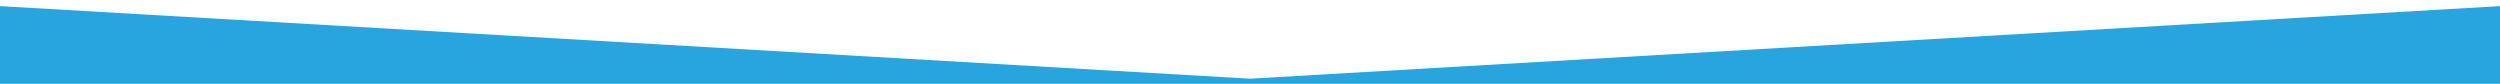 <?xml version="1.0" encoding="utf-8"?>
<!-- Generator: Adobe Illustrator 16.0.0, SVG Export Plug-In . SVG Version: 6.00 Build 0)  -->
<!DOCTYPE svg PUBLIC "-//W3C//DTD SVG 1.1//EN" "http://www.w3.org/Graphics/SVG/1.1/DTD/svg11.dtd">
<svg version="1.1" id="Layer_1" xmlns="http://www.w3.org/2000/svg" xmlns:xlink="http://www.w3.org/1999/xlink" x="0px" y="0px"
	 width="566.929px" height="19px" viewBox="14.176 0 566.929 19" enable-background="new 14.176 0 566.929 19" xml:space="preserve"
	>
<polygon fill="#28A5DF" points="605,19 -9.72,19 -9.72,0 297.64,17.844 605,0 "/>
</svg>
